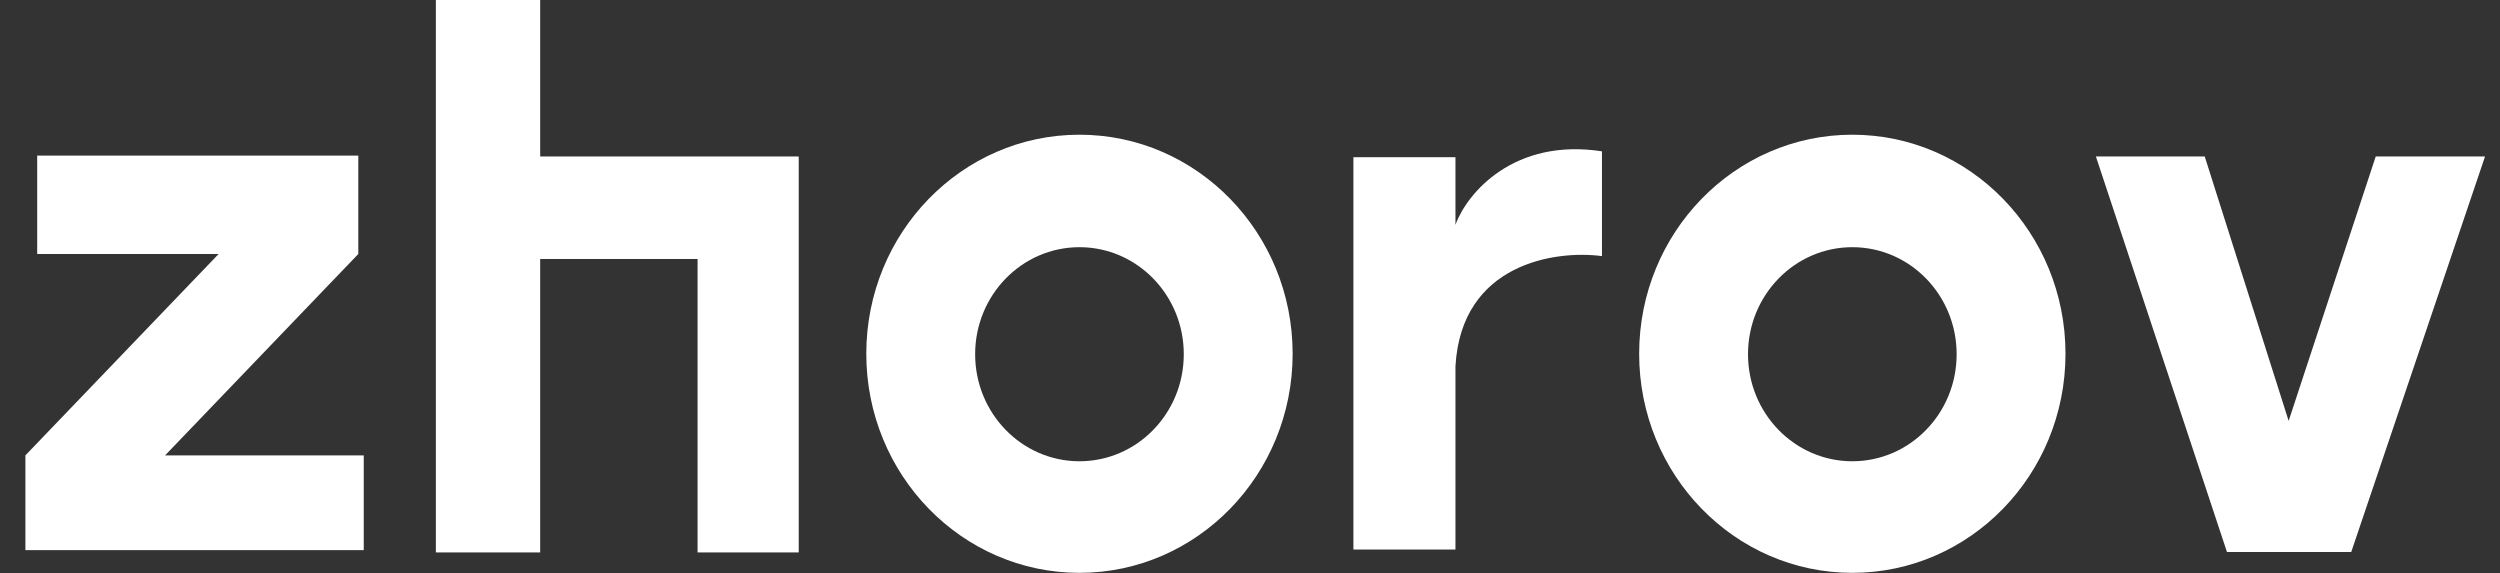 <?xml version="1.0" encoding="UTF-8"?> <svg xmlns="http://www.w3.org/2000/svg" width="2756" height="632" viewBox="0 0 2756 632" fill="none"><rect x="0" y="0" width="2756" height="632" fill="#333333" stroke="none"/><path d="M595.5 0H480.5V609H595.5V285.5H769V609H880.5V172.5H595.5V0Z" fill="white" style="fill:white;fill-opacity:1;"></path><path d="M2430.5 172.5H2310.5L2455 608.5H2592L2739.5 172.5H2619L2523 464L2430.5 172.5Z" fill="white" style="fill:white;fill-opacity:1;"></path><path d="M1190 148.5C1319.79 148.5 1425 256.623 1425 390C1425 523.377 1319.79 631.5 1190 631.5C1060.21 631.5 955 523.377 955 390C955 256.623 1060.21 148.5 1190 148.5ZM1190 272.5C1126.49 272.5 1075 325.33 1075 390.5C1075 455.67 1126.49 508.5 1190 508.5C1253.51 508.5 1305 455.67 1305 390.5C1305 325.33 1253.51 272.5 1190 272.5Z" fill="white" style="fill:white;fill-opacity:1;"></path><path d="M2042 148.5C2171.79 148.5 2277 256.623 2277 390C2277 523.377 2171.79 631.5 2042 631.5C1912.21 631.5 1807 523.377 1807 390C1807 256.623 1912.21 148.5 2042 148.5ZM2042 272.5C1978.49 272.5 1927 325.33 1927 390.5C1927 455.67 1978.49 508.5 2042 508.5C2105.51 508.5 2157 455.67 2157 390.5C2157 325.33 2105.51 272.5 2042 272.5Z" fill="white" style="fill:white;fill-opacity:1;"></path><path d="M1604.5 173.331H1492V605.829H1604.5V403.829C1610.9 290.229 1714.83 275.496 1766 282.329V166.83C1669 151.829 1617.17 212.831 1604.5 247.831V173.331Z" fill="white" style="fill:white;fill-opacity:1;"></path><path d="M41 171.5V280H241L28 502V606.5H401V502H182L395 280V171.5H41Z" fill="white" style="fill:white;fill-opacity:1;"></path></svg> 